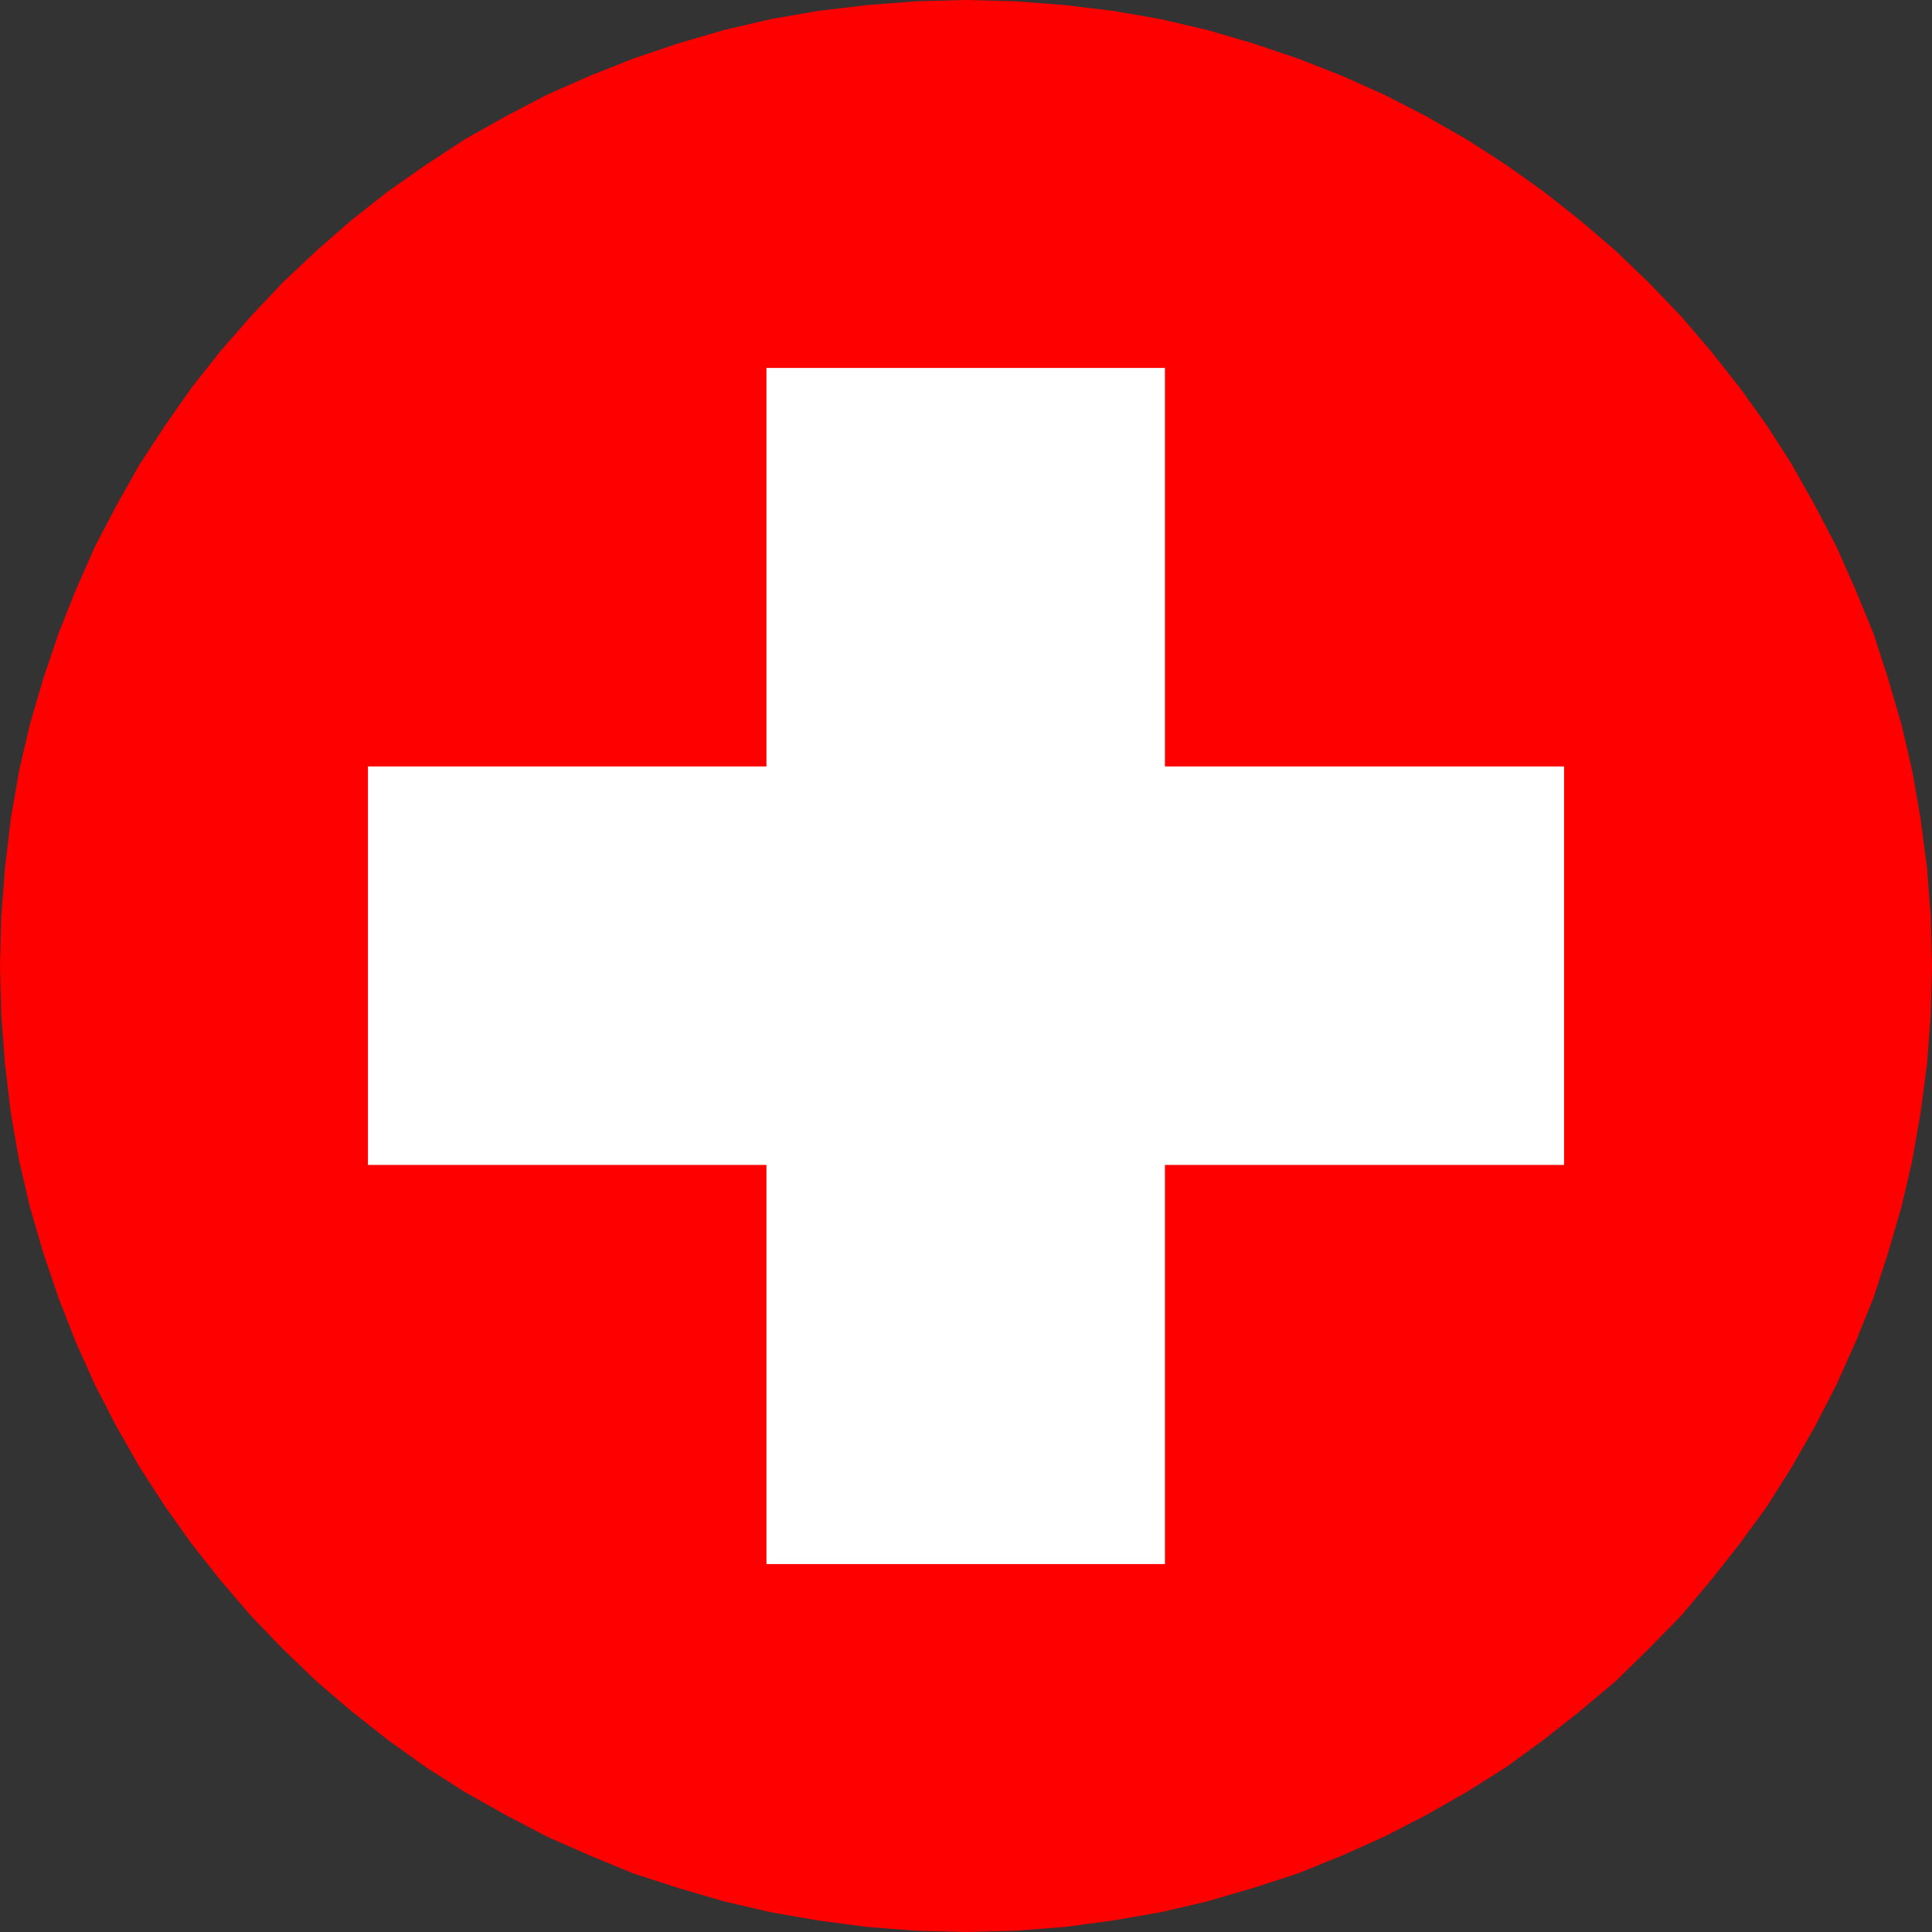 <?xml version="1.0" encoding="UTF-8" standalone="no"?>
<svg
   version="1.0"
   width="129.766mm"
   height="129.766mm"
   id="svg2"
   sodipodi:docname="First Aid 03.wmf"
   xmlns:inkscape="http://www.inkscape.org/namespaces/inkscape"
   xmlns:sodipodi="http://sodipodi.sourceforge.net/DTD/sodipodi-0.dtd"
   xmlns="http://www.w3.org/2000/svg"
   xmlns:svg="http://www.w3.org/2000/svg">
  <rect width="100%" height="100%" fill="#333333" stroke="none"/>
  <sodipodi:namedview
     id="namedview2"
     pagecolor="#ffffff"
     bordercolor="#000000"
     borderopacity="0.25"
     inkscape:showpageshadow="2"
     inkscape:pageopacity="0.0"
     inkscape:pagecheckerboard="0"
     inkscape:deskcolor="#d1d1d1"
     inkscape:document-units="mm" />
  <defs
     id="defs1">
    <pattern
       id="WMFhbasepattern"
       patternUnits="userSpaceOnUse"
       width="6"
       height="6"
       x="0"
       y="0" />
  </defs>
  <path
     style="fill:#ff0000;fill-opacity:1;fill-rule:evenodd;stroke:none"
     d="m 245.147,490.455 12.605,-0.323 12.605,-0.97 12.12,-1.616 12.12,-2.101 11.797,-2.747 11.635,-3.394 11.474,-3.717 11.15,-4.525 10.827,-4.848 10.666,-5.494 10.181,-5.818 10.019,-6.302 9.534,-6.949 9.211,-7.272 9.05,-7.595 8.403,-8.242 8.242,-8.403 7.595,-9.05 7.272,-9.211 6.949,-9.534 6.302,-10.019 5.818,-10.181 5.494,-10.666 4.848,-10.827 4.525,-11.15 3.717,-11.474 3.394,-11.635 2.747,-11.797 2.101,-12.12 1.616,-12.12 0.97,-12.605 0.323,-12.605 -0.323,-12.605 -0.97,-12.443 -1.616,-12.282 -2.101,-12.12 -2.747,-11.797 -3.394,-11.635 -3.717,-11.474 -4.525,-10.989 -4.848,-10.989 -5.494,-10.504 -5.818,-10.342 -6.302,-9.858 -6.949,-9.696 -7.272,-9.211 -7.595,-8.888 -8.242,-8.565 -8.403,-8.08 -9.05,-7.757 -9.211,-7.272 -9.534,-6.787 L 372.326,35.39 362.145,29.573 351.48,24.078 340.652,19.23 329.502,14.867 318.028,10.989 306.393,7.595 294.596,4.848 282.476,2.747 270.356,1.293 257.752,0.323 245.147,0 232.542,0.323 220.099,1.293 l -12.282,1.454 -12.12,2.101 -11.797,2.747 -11.635,3.394 -11.474,3.878 -10.989,4.363 -10.989,4.848 -10.504,5.494 -10.342,5.818 -9.858,6.464 -9.696,6.787 -9.211,7.272 -8.888,7.757 -8.565,8.08 -8.08,8.565 -7.757,8.888 -7.272,9.211 -6.787,9.696 -6.464,9.858 -5.818,10.342 -5.494,10.504 -4.848,10.989 -4.363,10.989 -3.878,11.474 L 7.595,183.901 4.848,195.697 2.747,207.817 1.293,220.099 0.323,232.542 0,245.147 l 0.323,12.605 0.97,12.605 1.454,12.12 2.101,12.12 2.747,11.797 3.394,11.635 3.878,11.474 4.363,11.15 4.848,10.827 5.494,10.666 5.818,10.181 6.464,10.019 6.787,9.534 7.272,9.211 7.757,9.05 8.08,8.403 8.565,8.242 8.888,7.595 9.211,7.272 9.696,6.949 9.858,6.302 10.342,5.818 10.504,5.494 10.989,4.848 10.989,4.525 11.474,3.717 11.635,3.394 11.797,2.747 12.12,2.101 12.282,1.616 12.443,0.97 z"
     id="path1" />
  <path
     style="fill:#ffffff;fill-opacity:1;fill-rule:evenodd;stroke:none"
     d="M 295.728,194.566 V 93.405 H 194.566 V 194.566 H 93.405 V 295.728 H 194.566 V 397.051 H 295.728 V 295.728 H 397.051 V 194.566 Z"
     id="path2" />
</svg>
